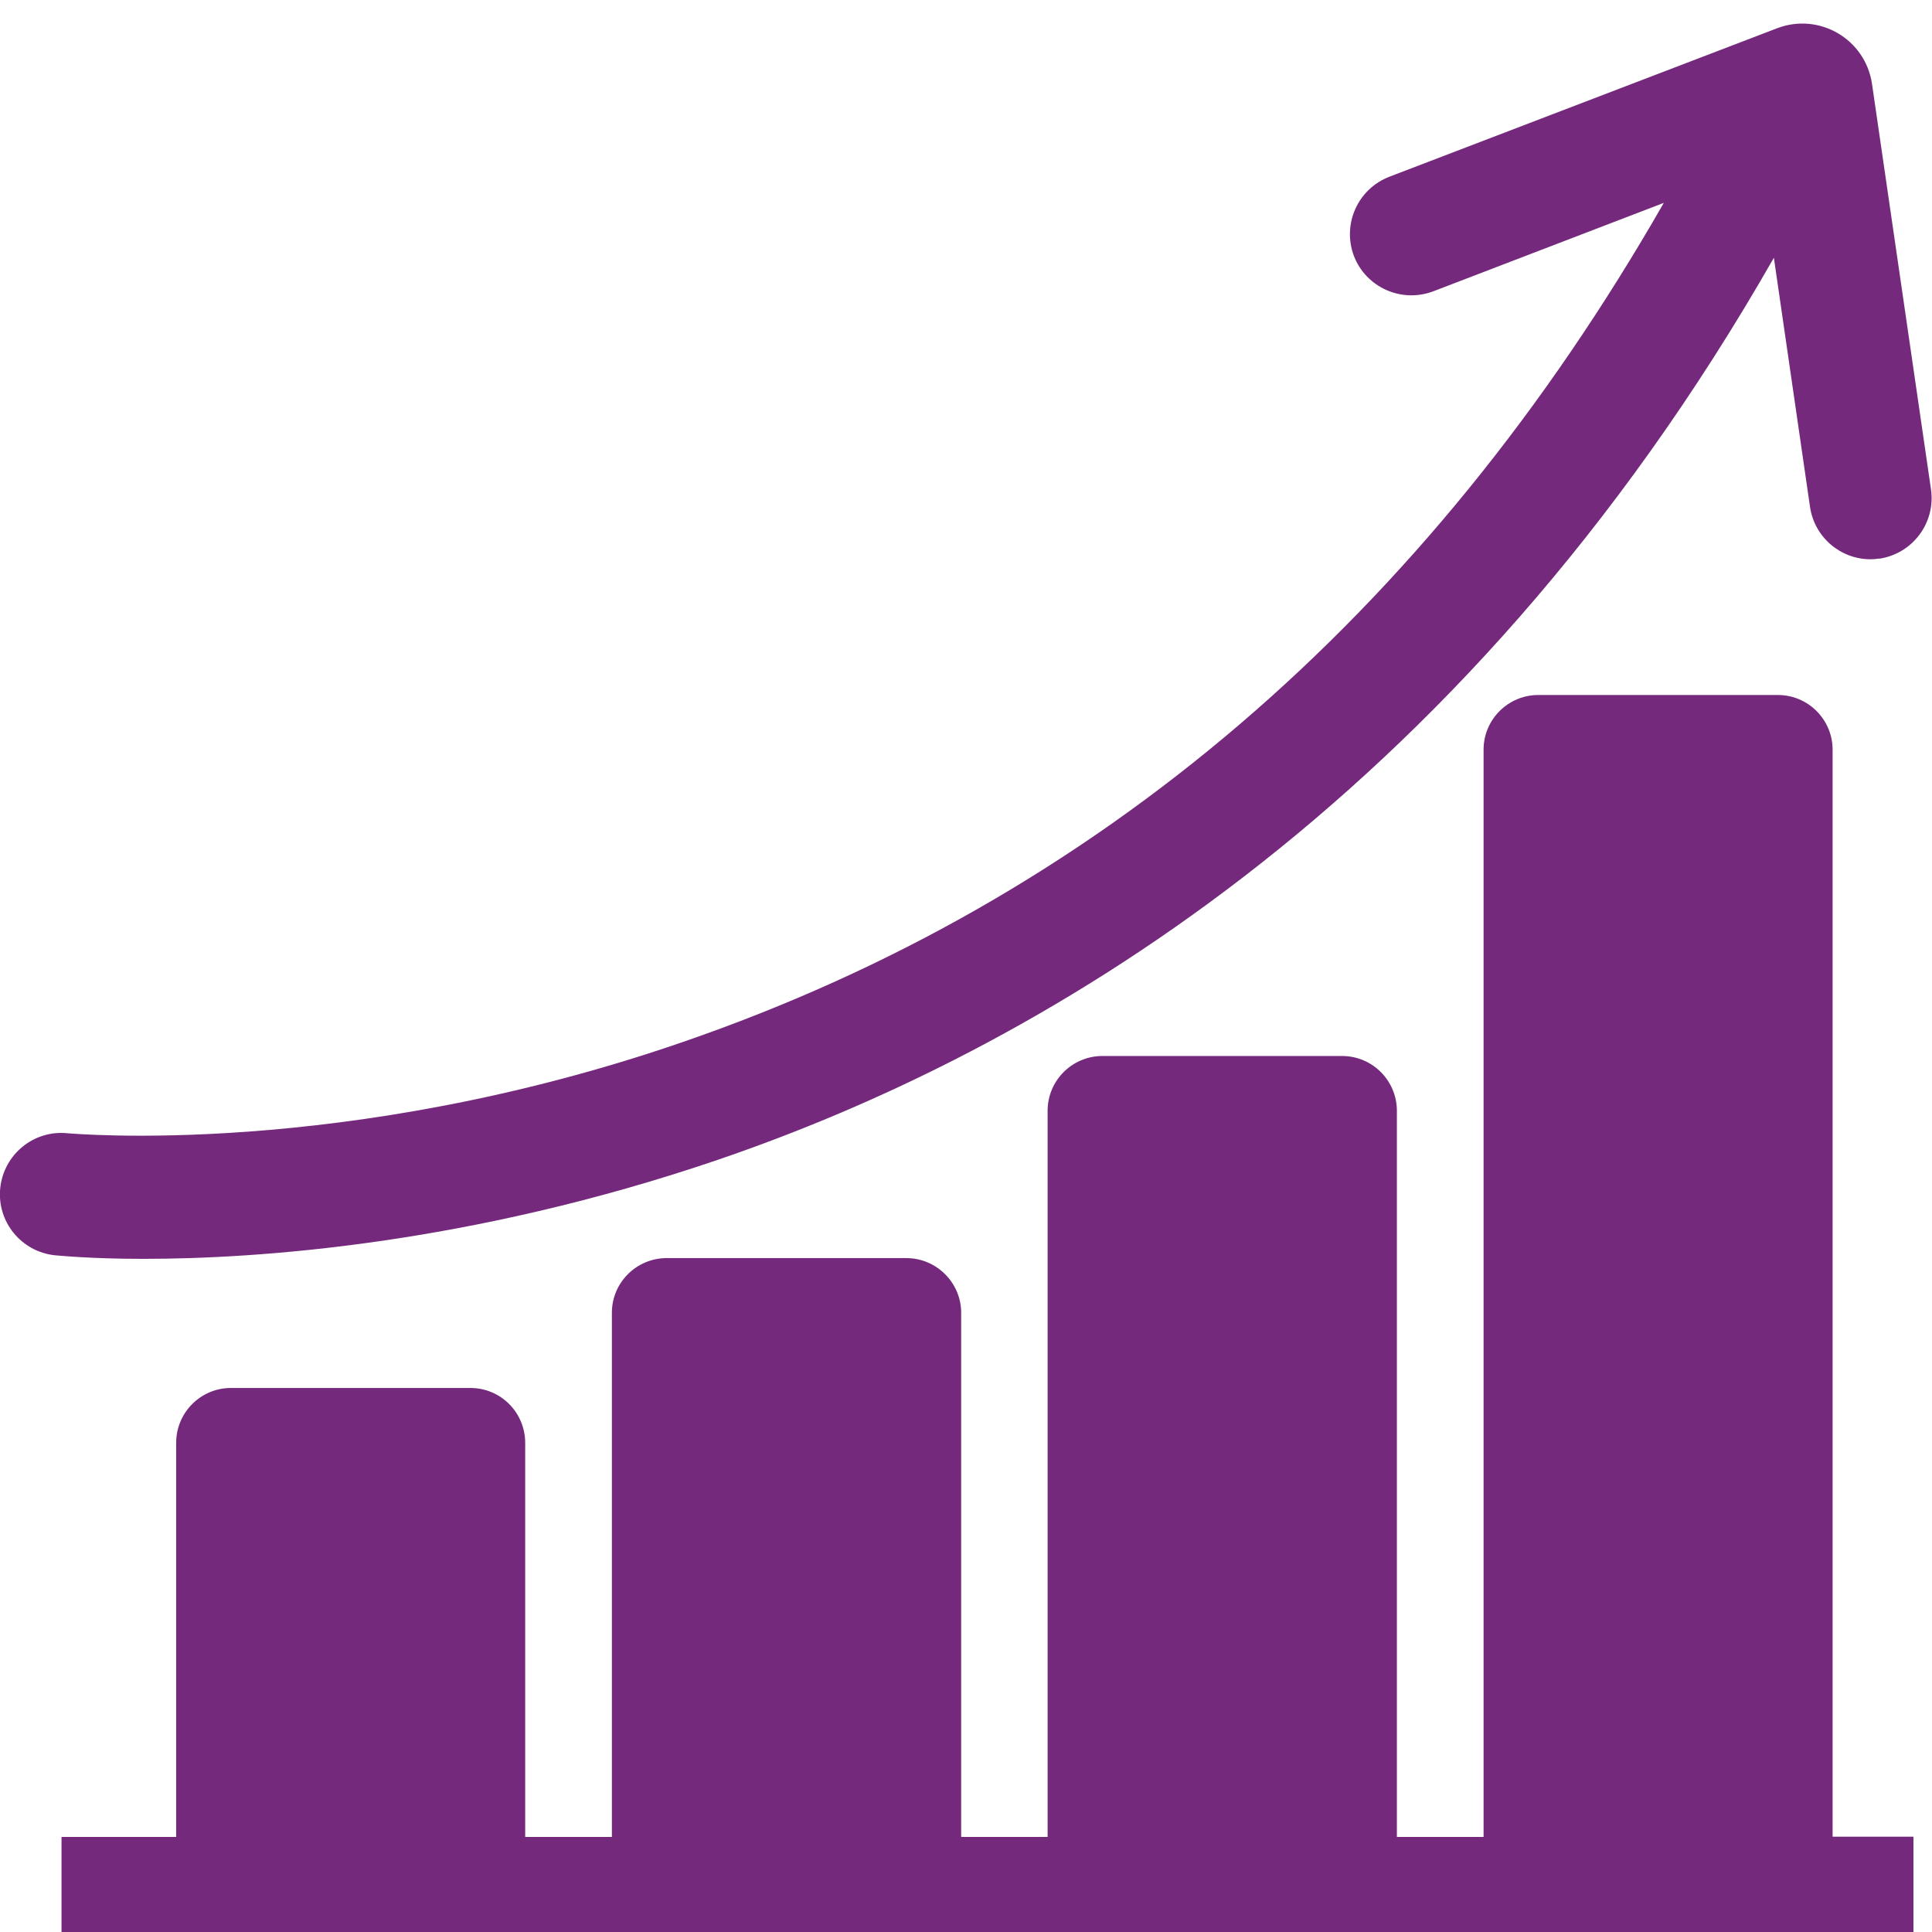 <svg width="76" height="76" viewBox="0 0 76 76" fill="none" xmlns="http://www.w3.org/2000/svg">
<g clip-path="url(#clip0_2147_3631)">
<path d="M75.27 72.26V76.12H2.42V72.26H6.93V56.76C6.93 55.56 7.9 54.6 9.08 54.6H18.51C19.7 54.6 20.66 55.57 20.66 56.76V72.26H24.07V51.64C24.07 50.45 25.04 49.49 26.23 49.49H35.65C36.84 49.49 37.81 50.46 37.81 51.64V72.26H41.21V43.7C41.21 42.5 42.18 41.54 43.37 41.54H52.79C53.99 41.54 54.95 42.51 54.95 43.7V72.26H58.36V29.49C58.36 28.3 59.33 27.34 60.51 27.34H69.94C71.13 27.34 72.09 28.31 72.09 29.49V72.25H75.26L75.27 72.26Z" fill="#75297D"/>
<path d="M73.93 21.97C73.81 21.99 73.7 22 73.58 22C72.4 22 71.37 21.13 71.2 19.93L69.78 10.14C57.37 31.87 40.54 41.43 28.22 45.63C18.44 48.96 10.1 49.52 5.64 49.52C3.55 49.52 2.32 49.39 2.16 49.38C0.84 49.24 -0.13 48.06 0.01 46.73C0.15 45.41 1.33 44.44 2.66 44.58C2.76 44.58 13.5 45.6 26.86 40.99C43.15 35.38 56.12 24.28 65.45 7.98L56.38 11.46C55.13 11.93 53.74 11.31 53.26 10.07C52.79 8.82 53.41 7.43 54.66 6.95L69.91 1.11C71.57 0.48 73.38 1.54 73.64 3.3L75.96 19.25C76.15 20.56 75.24 21.79 73.91 21.98L73.93 21.97Z" fill="#75297D"/>
</g>
<defs>
<clipPath id="clip0_2147_3631">
<rect width="76" height="76" fill="white"/>
</clipPath>
</defs>
</svg>

